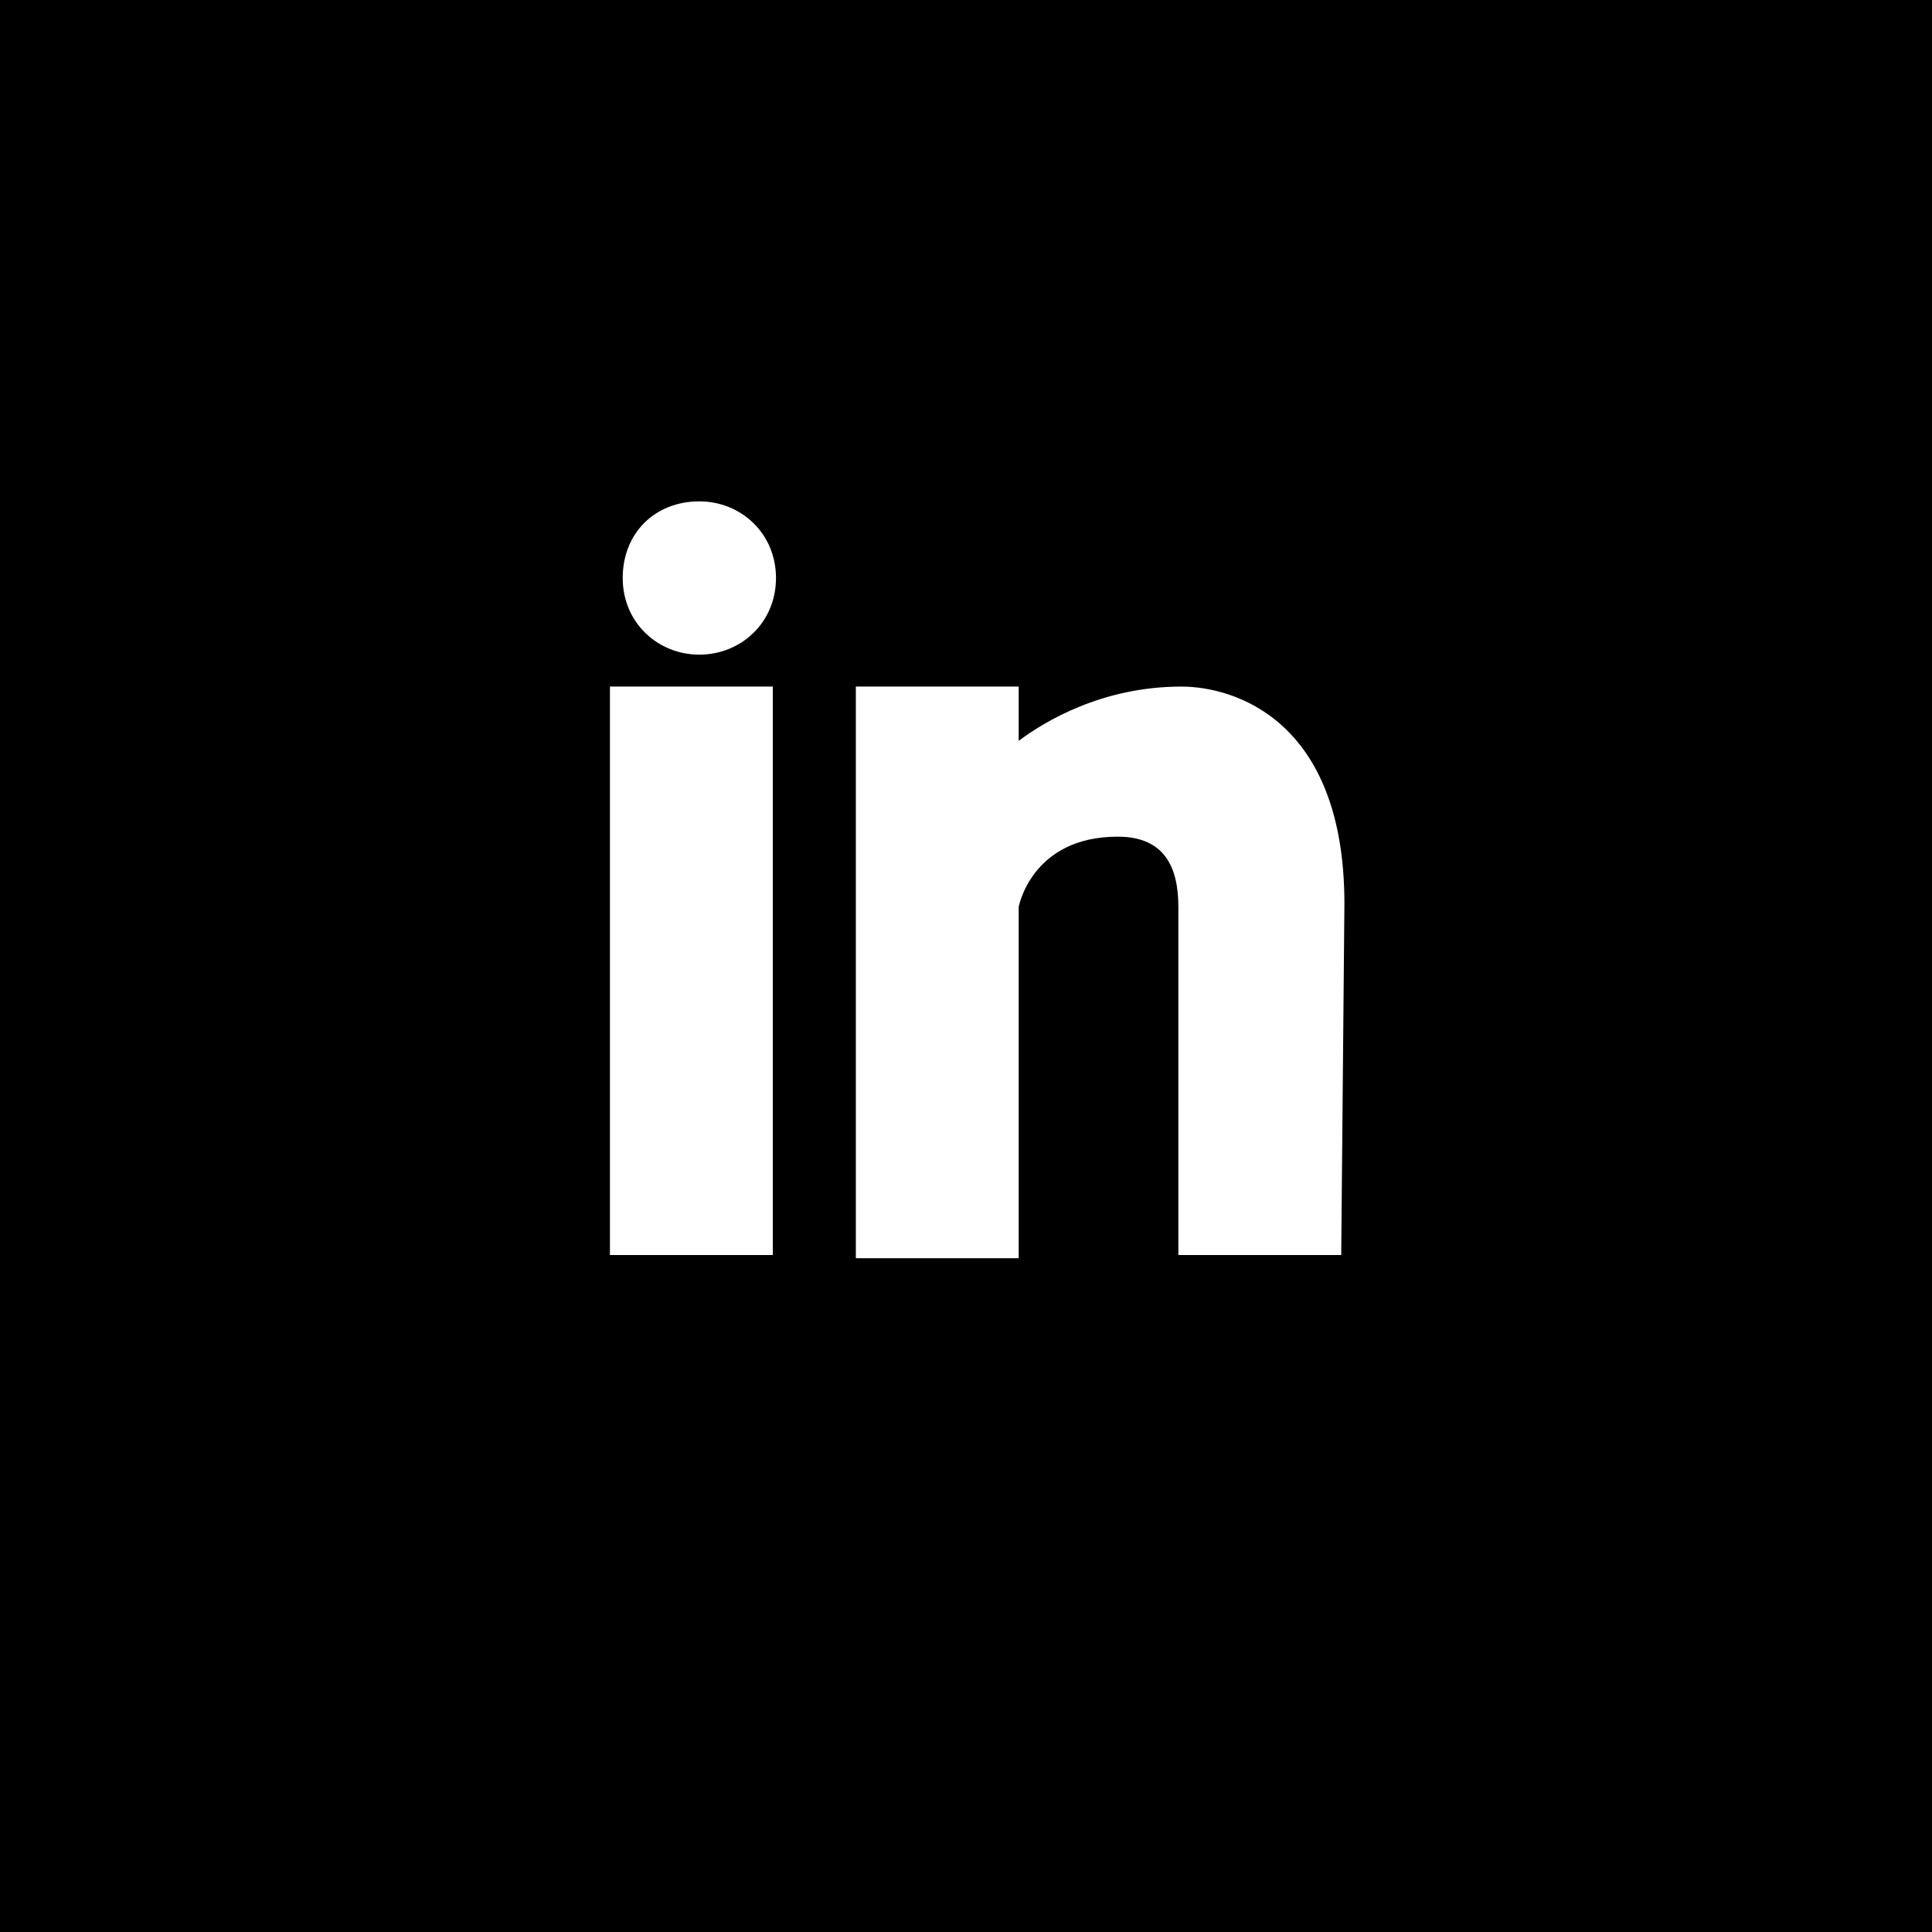 <?xml version="1.0" encoding="utf-8"?>
<!-- Generator: Adobe Illustrator 23.1.1, SVG Export Plug-In . SVG Version: 6.00 Build 0)  -->
<svg version="1.1" id="Laag_1" xmlns="http://www.w3.org/2000/svg" xmlns:xlink="http://www.w3.org/1999/xlink" x="0px" y="0px"
	 viewBox="0 0 60.5 60.5" style="enable-background:new 0 0 60.5 60.5;" xml:space="preserve">
<style type="text/css">
	.st0{fill:#FFFFFF;}
</style>
<title>Middel 4</title>
<g>
	<g id="Laag_1-2">
		<rect width="60.5" height="60.5"/>
	</g>
</g>
<g>
	<path class="st0" d="M24.2,39.3h-5.1V21.5h5.1V39.3z M21.9,20.5c-1.3,0-2.4-1-2.4-2.4s1-2.4,2.4-2.4c1.3,0,2.4,1,2.4,2.4
		S23.2,20.5,21.9,20.5L21.9,20.5z M42,39.3h-5.1V28.4c0-1.2-0.4-2.2-1.9-2.2c-2.7,0-3.1,2.2-3.1,2.2v11h-5.1V21.5h5.1v1.7
		c0.8-0.6,2.6-1.7,5.1-1.7c1.6,0,5.1,1,5.1,6.8L42,39.3L42,39.3z"/>
</g>
</svg>
